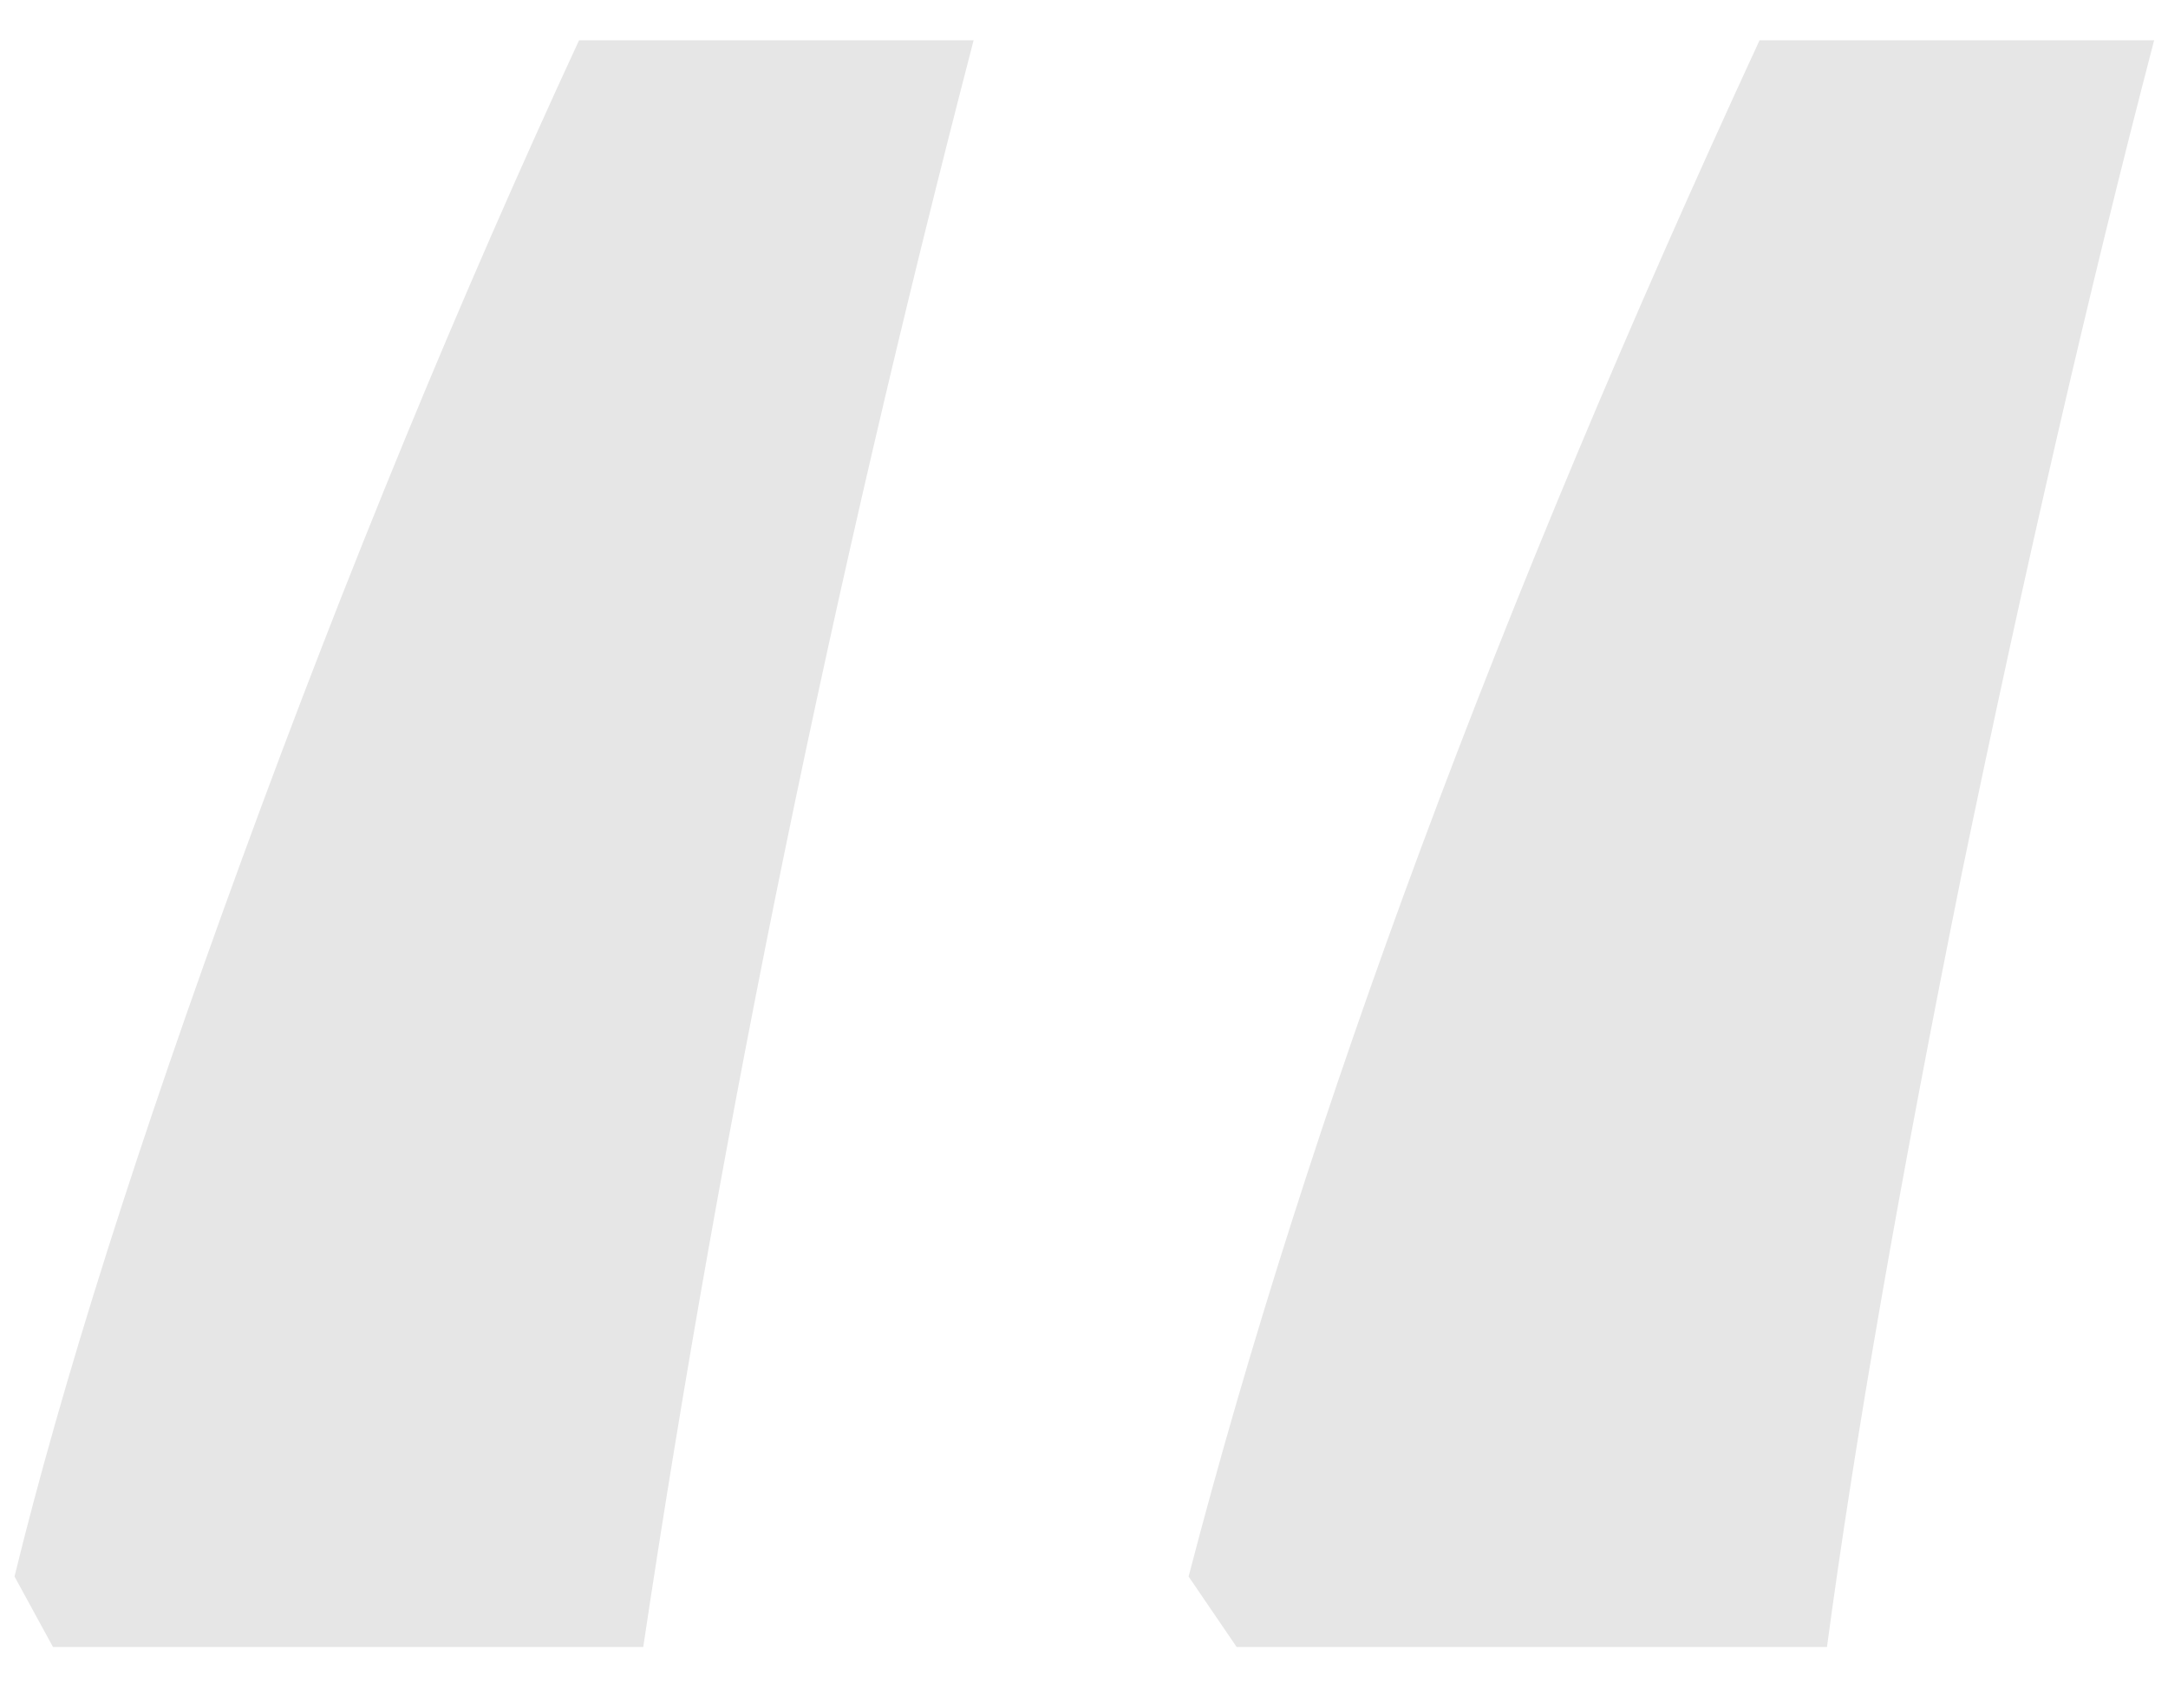 <svg width="33" height="26" viewBox="0 0 33 26" fill="none" xmlns="http://www.w3.org/2000/svg">
<path opacity="0.1" d="M18.824 25.076L18.092 24.002C19.915 17.003 22.812 9.207 26.783 0.613H32.789C31.812 4.357 30.836 8.589 29.859 13.309C28.915 17.996 28.232 21.919 27.809 25.076H18.824ZM0.807 25.076L0.221 24.002C0.937 21.072 2.092 17.426 3.688 13.065C5.283 8.702 6.992 4.552 8.814 0.613H14.82C12.672 8.882 10.995 17.036 9.791 25.076H0.807Z" fill="black"/>
</svg>

